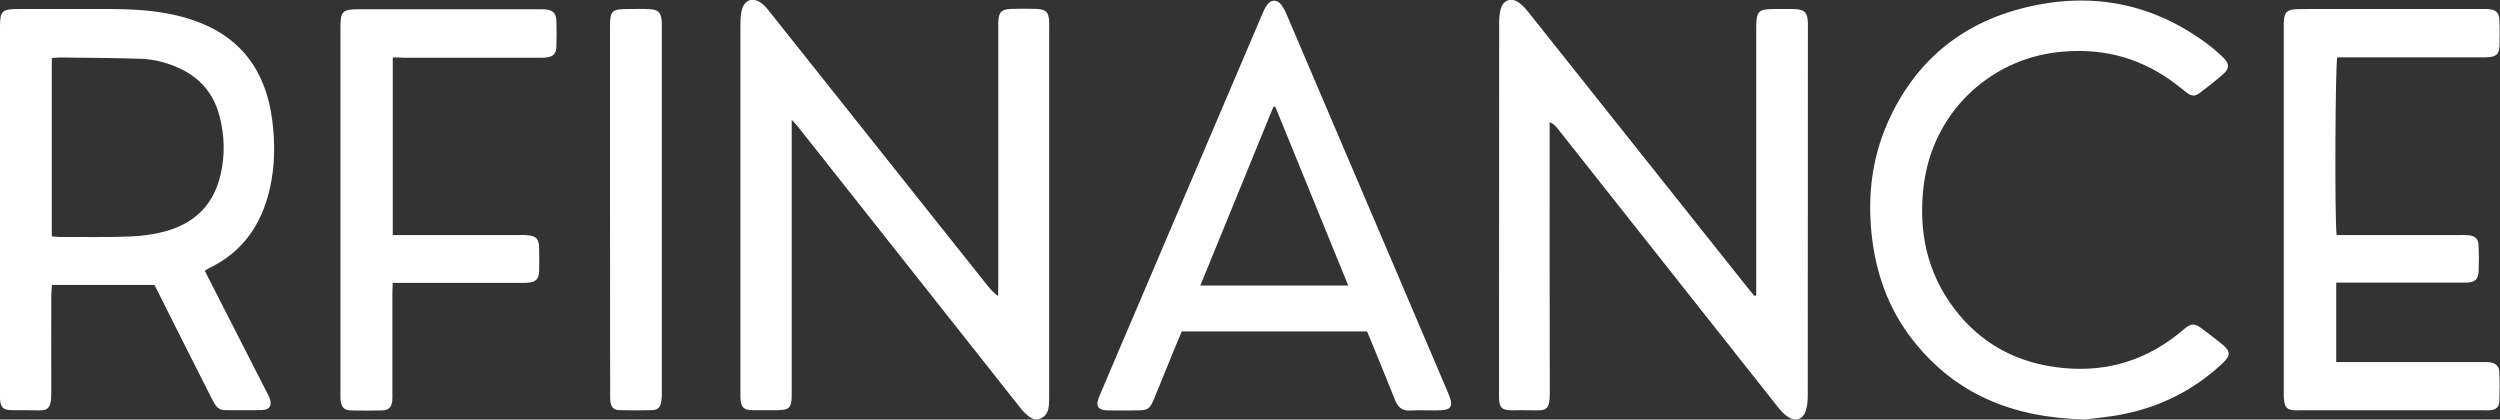 <?xml version="1.0" encoding="UTF-8"?> <svg xmlns="http://www.w3.org/2000/svg" xmlns:xlink="http://www.w3.org/1999/xlink" version="1.1" id="Livello_1" x="0px" y="0px" viewBox="0 0 1940.1 325.6" style="enable-background:new 0 0 1940.1 325.6;" xml:space="preserve"><rect x="0" y="0" width="1940.1" height="325.6" fill="#333333" stroke="none"/> <style type="text/css"> .st0{fill:#FFFFFF;} </style> <g> <path class="st0" d="M1362.9,229.3c0-2.6,0-5.3,0-7.9c0-66.7,0-133.4,0-200.1c0-12.6,1.7-14.3,14.2-14.3c5,0,10-0.1,15,0 c8.4,0.3,10.6,2.6,10.9,10.8c0,1.2,0,2.5,0,3.7c0,94.9,0,189.8-0.1,284.7c0,4-0.2,8.1-1.3,11.8c-2.1,7.5-8.1,9.6-14.4,5.3 c-2.8-1.9-5.2-4.6-7.4-7.3c-57-72-114-144.1-171-216.2c-1.5-1.9-3.1-3.6-6.2-5.1c0,2.6,0,5.2,0,7.9c0,67.2-0.1,134.4,0.1,201.5 c0,14.1-1.9,14.7-14.3,14.3c-5.2-0.2-10.5,0-15.7,0c-7.2-0.1-9.1-2.1-9.4-9.5c0-1.2,0-2.5,0-3.7c0-95.7,0-191.3,0.1-287 c0-3.9,0.2-8.1,1.4-11.8c2.1-6.5,8-8.4,13.7-4.5c2.8,1.9,5.2,4.6,7.4,7.3c56.8,71.3,113.5,142.6,170.2,213.9 c1.7,2.1,3.5,4.2,5.2,6.4C1361.7,229.6,1362.3,229.4,1362.9,229.3z"></path> <path class="st0" d="M614.4,92.9c0,4.4,0,7,0,9.6c0,66.4,0,132.9,0,199.3c0,1.7,0,3.5,0,5.2c-0.1,9.5-2,11.3-11.5,11.3 c-6.5,0-13,0.1-19.5,0c-5.9-0.1-8-2.1-8.7-7.9c-0.2-2-0.1-4-0.1-6c0-94.9,0-189.8,0-284.7c0-3.7,0.1-7.5,0.9-11.2 c1.9-8.9,9.2-11.3,16.3-5.4c2.3,1.9,4.1,4.3,6,6.7c55.8,70.1,111.6,140.3,167.4,210.4c2.6,3.3,5.3,6.6,9.4,9.6 c0.1-2.6,0.1-5.1,0.1-7.7c0-66.2,0-132.4,0-198.5c0-2,0-4,0-6c0.2-8,2.2-10.4,10-10.7c6.5-0.2,13-0.2,19.5,0c7.6,0.3,9.7,2.5,10,10 c0.1,1.7,0,3.5,0,5.2c0,94.4,0,188.8,0,283.2c0,3,0,6-0.2,9c-0.4,4.8-2.1,8.9-6.9,10.6c-4.7,1.7-8.2-1.1-11.3-4 c-2.2-2-4-4.4-5.9-6.8c-42-53.1-83.9-106.1-125.9-159.2c-15-19-30-38-45.1-57C618,96.9,616.9,95.7,614.4,92.9z"></path> <path class="st0" d="M158.9,210.1c6.9,13.5,13.4,26.4,20,39.2c9.1,17.8,18.2,35.5,27.2,53.3c1,2,2.2,4,3,6c2.3,5.9,0.3,9.5-5.9,9.6 c-9.5,0.3-19,0-28.5,0.1c-3.6,0-6.2-1.7-8-4.7c-1.2-1.9-2.1-3.9-3.2-5.9c-13.5-26.7-27-53.4-40.4-80.2c-1.1-2.2-2.3-4.4-3.3-6.4 c-26.5,0-52.6,0-79.5,0c-0.2,3.2-0.5,5.9-0.5,8.5c0,24.7-0.1,49.4,0,74.2c0.1,15.3-3.2,14.9-14.2,14.6c-5.5-0.2-11,0-16.5-0.1 c-6.7-0.1-8.8-2.2-9.1-9c-0.1-1.5,0-3,0-4.5C0,210.3,0,115.6,0,21C0,8.5,1.5,7,14.3,7c24.5,0,48.9-0.1,73.4,0 c21,0.2,41.8,1.7,62,8.6c37,12.6,56.5,39.1,61.5,77.2c2.4,18,2.2,35.9-1.8,53.6c-6.3,27.8-21.1,49.3-47.4,61.8 C161.1,208.6,160.3,209.3,158.9,210.1z M40.2,183.4c2.1,0.2,3.7,0.5,5.4,0.5c18.7-0.1,37.4,0.4,56.1-0.4c9.8-0.4,19.9-1.9,29.3-4.8 c21.4-6.6,35.1-21,40.2-43.2c3.5-15.2,3.1-30.2-0.8-45.2C166.1,73.4,156,61,140.1,53.4c-9.8-4.7-20.2-7.4-30.9-7.8 c-20.9-0.7-41.9-0.7-62.8-1c-1.9,0-3.9,0.3-6.2,0.5C40.2,91.4,40.2,137.2,40.2,183.4z"></path> <path class="st0" d="M1060.9,257.2c-47.9,0-95.5,0-143.8,0c-1.4,3.4-2.9,6.8-4.3,10.2c-5.7,13.8-11.3,27.7-17,41.6 c-3.5,8.6-4.9,9.4-13.9,9.5c-7.2,0-14.5,0.1-21.7,0c-8.2-0.1-10.4-3.2-7.1-10.9c9.9-23.5,19.9-46.8,29.9-70.2 c32-75,64-150.1,96-225.1c1.3-3,2.5-6,4.4-8.6c3-4.1,7.6-4.2,10.8-0.2c2.1,2.7,3.6,6,4.9,9.2c28.2,66.1,56.4,132.2,84.6,198.2 c13.3,31.2,26.6,62.4,39.9,93.6c4.9,11.5,3.2,14-9.5,14c-6.5,0-13-0.3-19.5,0.1c-6.3,0.4-9.7-2.4-11.9-8c-6-15.1-12.2-30-18.3-45 C1063.3,262.8,1062.1,260,1060.9,257.2z M989.7,82.9c-0.5,0-1,0-1.5,0c-18.8,46-37.6,92-56.7,138.7c38.8,0,76.3,0,114.8,0 C1027.3,174.9,1008.5,128.9,989.7,82.9z"></path> <path class="st0" d="M1618.2,325.5c-56.7-1.3-100.6-19.7-133.4-61.1c-19.4-24.5-29.4-52.9-32.5-84c-2.9-29.4,0.6-57.9,12.5-85 c20.7-46.9,56.4-77,105.9-89.3c52.1-13,100.4-3.8,143.6,29c3.8,2.9,7.3,6,10.8,9.3c5.1,4.9,5.2,8.8,0.1,13.2 c-5.8,5.1-11.9,9.9-18.1,14.5c-3.8,2.9-6.2,2.7-10.2-0.3c-4.2-3.1-8.2-6.6-12.5-9.6c-26.7-18.8-56.3-25.5-88.6-21.6 c-51.5,6.2-96.4,46.3-103.1,104.7c-3.9,34.3,2.7,66.3,23.8,94.1c21.2,28,49.9,42.9,84.7,46.2c35.5,3.4,66.4-6.8,93.4-29.9 c5.9-5,8.3-5.1,14.4-0.5c5,3.7,10,7.5,14.8,11.4c7.5,6,7.6,9.2,0.7,15.6c-21.3,19.9-46.4,32.8-74.8,38.8 C1637.9,323.6,1625.7,324.5,1618.2,325.5z"></path> <path class="st0" d="M1813.3,182.4c3,0,5.7,0,8.4,0c29,0,57.9,0,86.9,0c2.2,0,4.5-0.1,6.7,0.1c5.9,0.7,8,2.7,8.2,8.6 c0.3,6.5,0.3,13,0,19.5c-0.3,6.1-2.7,8.3-8.9,8.7c-2,0.1-4,0-6,0c-29,0-57.9,0-86.9,0c-2.7,0-5.4,0-8.7,0c0,20.6,0,40.7,0,61.7 c2.9,0,5.5,0,8.2,0c34.7,0,69.4,0,104.1,0c2.2,0,4.5-0.1,6.7,0.1c4.8,0.6,7.4,3,7.6,7.7c0.3,7.5,0.3,15,0,22.5 c-0.2,4.9-2.7,6.8-7.8,7.1c-1.2,0.1-2.5,0-3.7,0c-48,0-95.9,0-143.9,0c-1.2,0-2.5,0.1-3.7,0c-5.2-0.3-7.1-2-7.9-7.1 c-0.3-2-0.3-4-0.3-6c0-94.9,0-189.8,0-284.7c0-1,0-2,0-3c0.3-8,2.4-10.3,10.3-10.5c6.7-0.2,13.5-0.1,20.2-0.1 c40.5,0,80.9,0,121.4,0c2,0,4-0.1,6,0c7.1,0.5,9.4,2.7,9.5,9.7c0.2,6.2,0.2,12.5,0,18.7c-0.2,6.5-2.2,8.4-8.6,9 c-2.2,0.2-4.5,0.1-6.7,0.1c-34.2,0-68.4,0-102.7,0c-2.7,0-5.4,0-7.9,0C1812.3,50.5,1811.7,168.6,1813.3,182.4z"></path> <path class="st0" d="M304.8,44.6c0,46.5,0,91.7,0,137.8c3,0,5.7,0,8.4,0c30,0,60,0,89.9,0c2,0,4-0.1,6,0.1c7,0.6,9.1,2.8,9.3,9.9 c0.1,6,0.2,12,0,18c-0.2,6.1-2.6,8.5-8.7,9c-2,0.2-4,0.1-6,0.1c-30,0-60,0-89.9,0c-2.7,0-5.5,0-9,0c-0.1,3-0.3,5.7-0.3,8.3 c0,25.7,0,51.5,0,77.2c0,2,0.1,4-0.1,6c-0.5,5-2.7,7.3-7.6,7.5c-8.2,0.2-16.5,0.2-24.7,0c-4.6-0.1-6.8-2.1-7.6-6.7 c-0.4-2.2-0.3-4.5-0.3-6.7c0-94.7,0-189.4,0-284c0-12.2,1.7-13.9,13.8-13.9c46.7,0,93.4,0,140.1,0c1.7,0,3.5-0.1,5.2,0.1 c6.1,0.7,8.3,3,8.5,9.2c0.2,6.5,0.2,13,0,19.5c-0.2,5.9-2.4,8-8.2,8.6c-2.5,0.3-5,0.2-7.5,0.2c-34,0-67.9,0-101.9,0 C311.2,44.6,308.2,44.6,304.8,44.6z"></path> <path class="st0" d="M473.4,162.6c0-47,0-93.9,0-140.9c0-13.7,1-14.7,15.1-14.7c5.2,0,10.5-0.2,15.7,0.1c6.7,0.4,8.8,2.6,9.3,9.3 c0.2,2.2,0.1,4.5,0.1,6.7c0,93.2,0,186.3,0,279.5c0,3,0.1,6-0.4,9c-0.7,4.7-2.8,6.6-7.4,6.7c-8.2,0.2-16.5,0.2-24.7,0 c-5-0.1-7-2.2-7.5-7.4c-0.2-2.5-0.1-5-0.1-7.5C473.4,256.5,473.4,209.5,473.4,162.6z"></path> </g> </svg> 